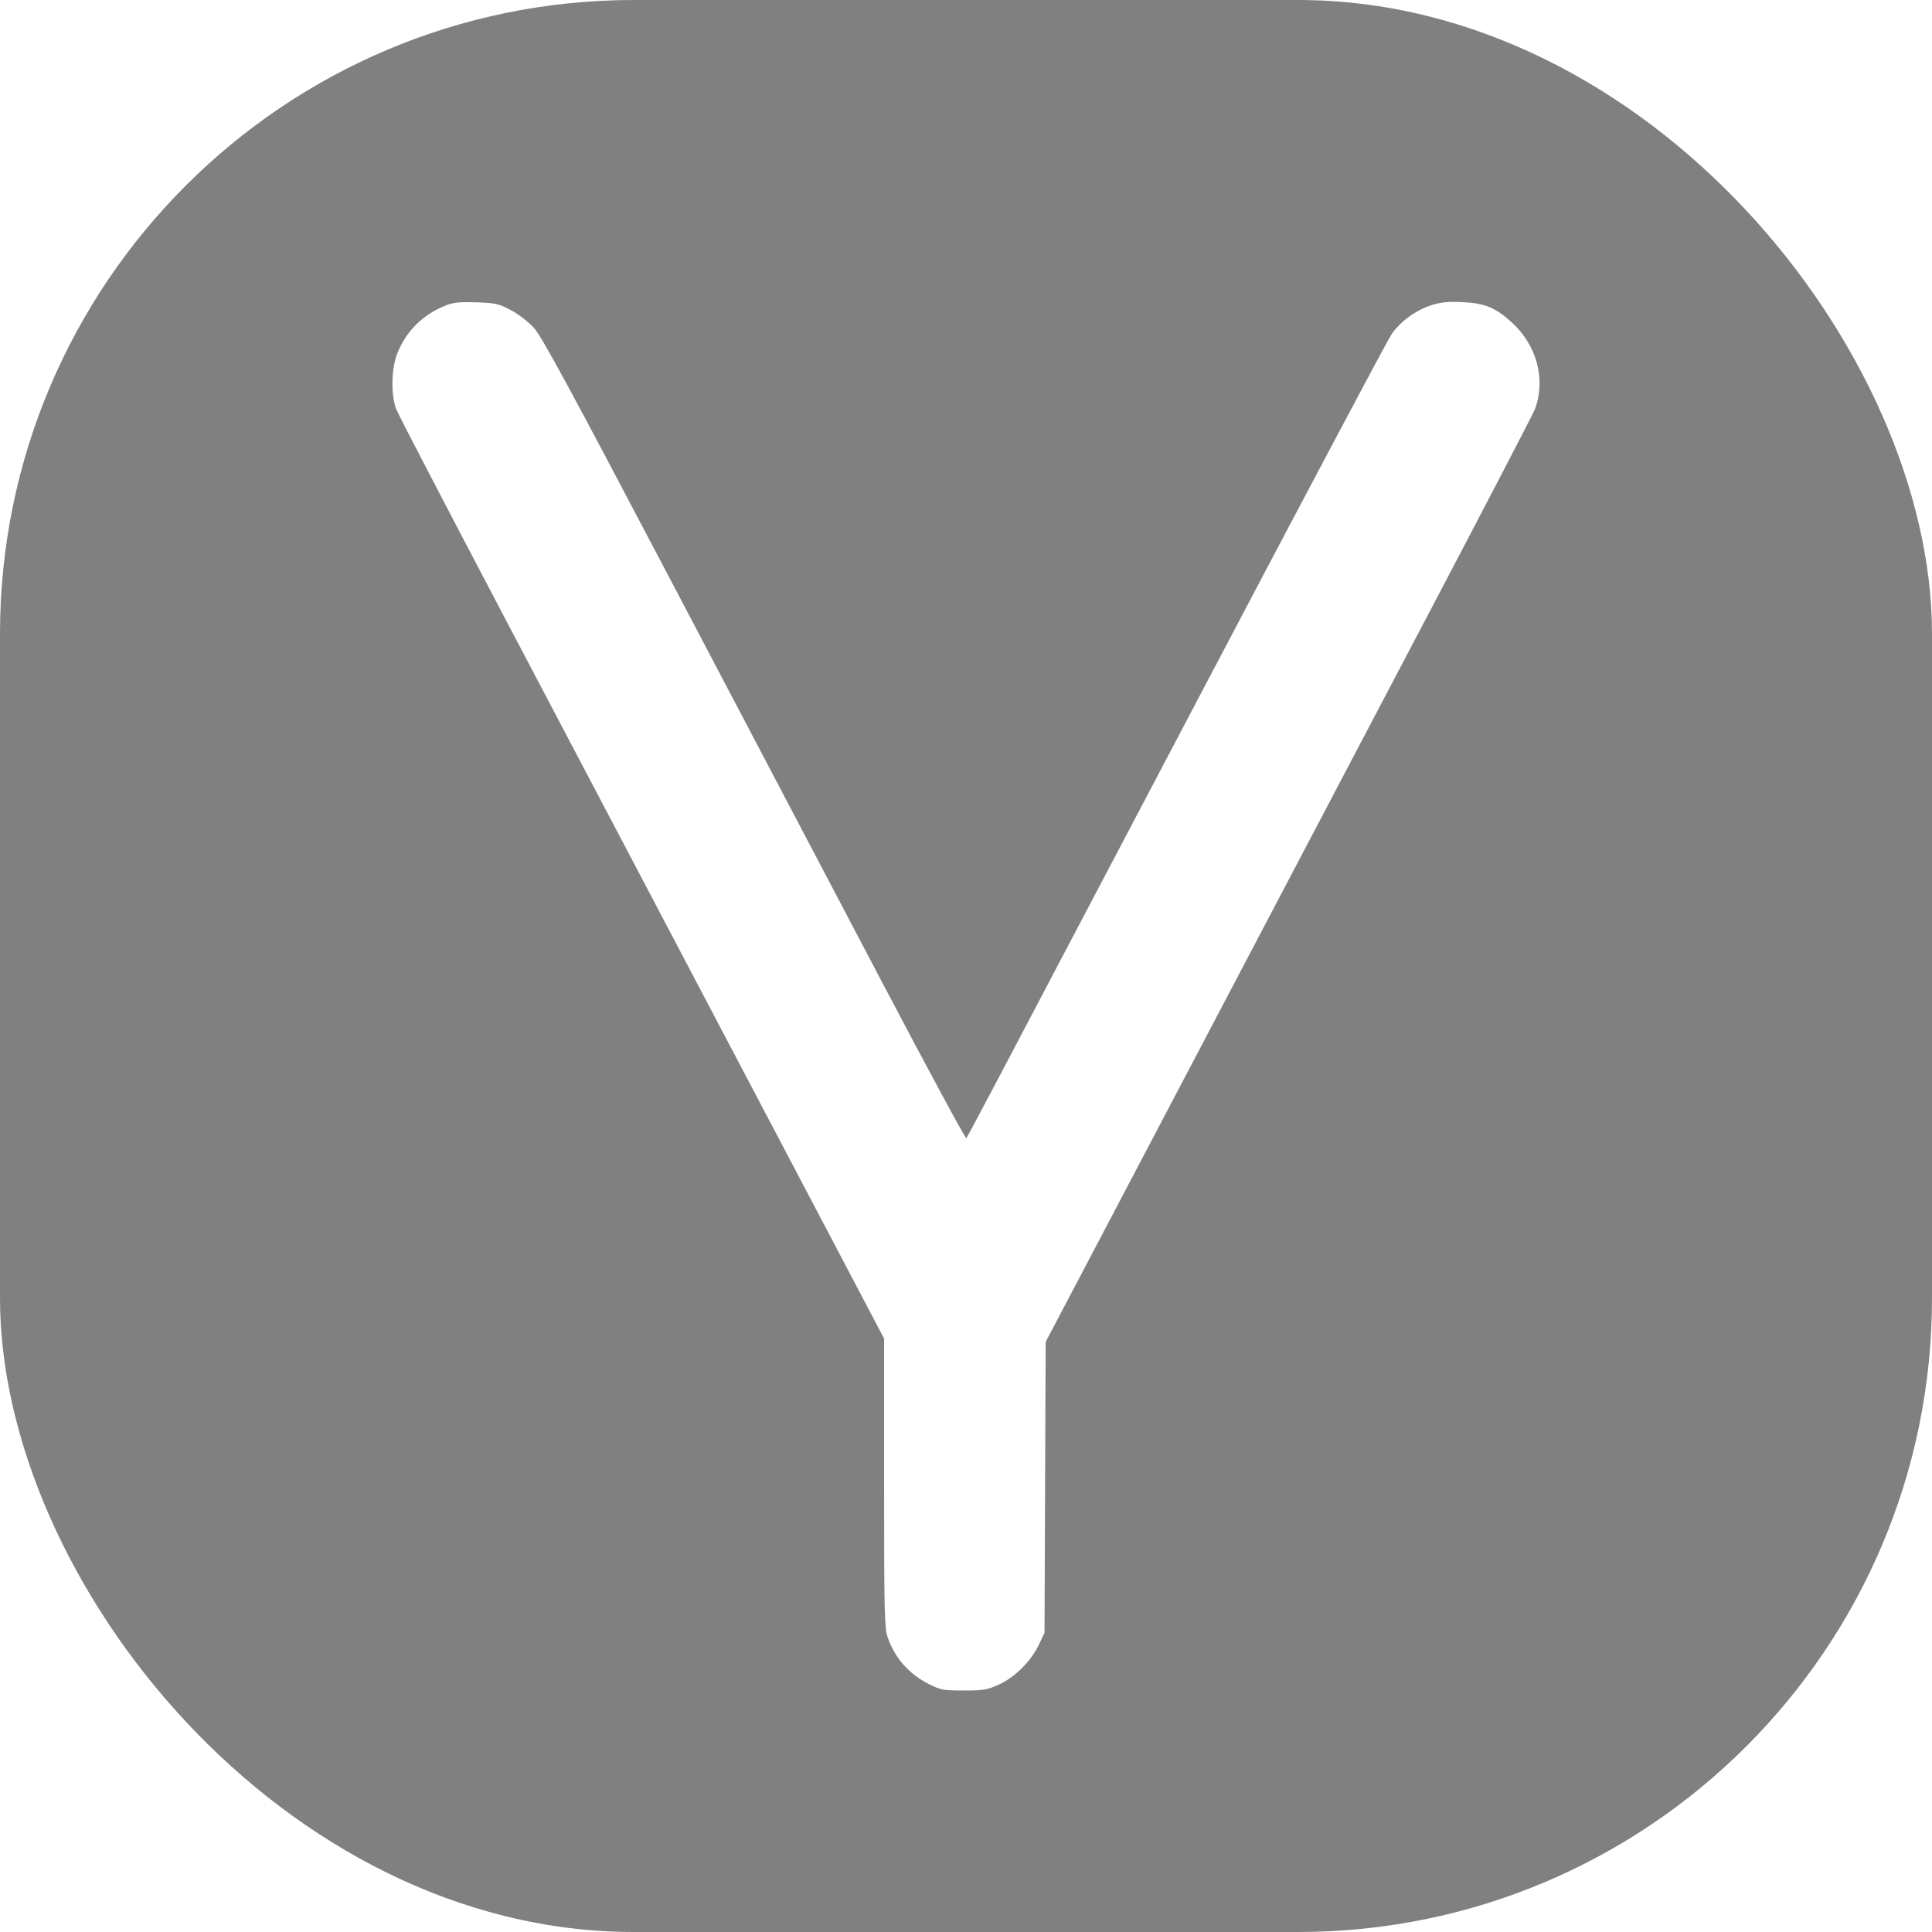 <?xml version="1.0" encoding="UTF-8"?> <svg xmlns="http://www.w3.org/2000/svg" width="64" height="64" viewBox="0 0 64 64" fill="none"><g filter="url(#filter0_i_2889_20)"><rect width="64" height="64" rx="21" fill="#808080"></rect><g filter="url(#filter1_d_2889_20)"><path fill-rule="evenodd" clip-rule="evenodd" d="M14.765 10.119C14.009 10.42 13.462 10.959 13.163 11.7C12.961 12.199 12.944 13.092 13.127 13.559C13.197 13.737 14.81 16.837 16.71 20.448C18.61 24.058 22.217 30.911 24.726 35.677L29.287 44.342V49.119C29.287 53.394 29.299 53.931 29.403 54.231C29.642 54.928 30.116 55.462 30.791 55.798C31.165 55.984 31.256 56 31.927 56C32.583 56 32.699 55.98 33.088 55.804C33.617 55.564 34.151 55.032 34.413 54.483L34.601 54.09L34.62 49.27L34.639 44.451L36.051 41.768C36.827 40.292 38.987 36.184 40.851 32.639C42.715 29.094 45.708 23.4 47.503 19.987C49.298 16.573 50.806 13.672 50.853 13.54C51.212 12.545 50.901 11.417 50.06 10.662C49.53 10.185 49.182 10.044 48.445 10.008C47.995 9.986 47.744 10.009 47.452 10.099C46.906 10.268 46.384 10.646 46.088 11.087C45.95 11.293 43.141 16.587 39.845 22.851C32.201 37.382 32.063 37.643 32.008 37.7C31.982 37.726 30.739 35.424 29.245 32.584C27.752 29.745 24.611 23.771 22.265 19.309C18.811 12.739 17.939 11.131 17.674 10.846C17.494 10.652 17.153 10.393 16.913 10.267C16.517 10.06 16.414 10.037 15.781 10.015C15.222 9.997 15.02 10.017 14.765 10.119Z" fill="white"></path></g></g><defs><filter id="filter0_i_2889_20" x="0" y="0" width="64" height="64" filterUnits="userSpaceOnUse" color-interpolation-filters="sRGB"><feFlood flood-opacity="0" result="BackgroundImageFix"></feFlood><feBlend mode="normal" in="SourceGraphic" in2="BackgroundImageFix" result="shape"></feBlend><feColorMatrix in="SourceAlpha" type="matrix" values="0 0 0 0 0 0 0 0 0 0 0 0 0 0 0 0 0 0 127 0" result="hardAlpha"></feColorMatrix><feOffset></feOffset><feGaussianBlur stdDeviation="2.5"></feGaussianBlur><feComposite in2="hardAlpha" operator="arithmetic" k2="-1" k3="1"></feComposite><feColorMatrix type="matrix" values="0 0 0 0 0 0 0 0 0 0 0 0 0 0 0 0 0 0 0.66 0"></feColorMatrix><feBlend mode="normal" in2="shape" result="effect1_innerShadow_2889_20"></feBlend></filter><filter id="filter1_d_2889_20" x="8" y="5" width="48" height="56" filterUnits="userSpaceOnUse" color-interpolation-filters="sRGB"><feFlood flood-opacity="0" result="BackgroundImageFix"></feFlood><feColorMatrix in="SourceAlpha" type="matrix" values="0 0 0 0 0 0 0 0 0 0 0 0 0 0 0 0 0 0 127 0" result="hardAlpha"></feColorMatrix><feOffset></feOffset><feGaussianBlur stdDeviation="2.5"></feGaussianBlur><feComposite in2="hardAlpha" operator="out"></feComposite><feColorMatrix type="matrix" values="0 0 0 0 0 0 0 0 0 0 0 0 0 0 0 0 0 0 0.77 0"></feColorMatrix><feBlend mode="normal" in2="BackgroundImageFix" result="effect1_dropShadow_2889_20"></feBlend><feBlend mode="normal" in="SourceGraphic" in2="effect1_dropShadow_2889_20" result="shape"></feBlend></filter></defs></svg> 